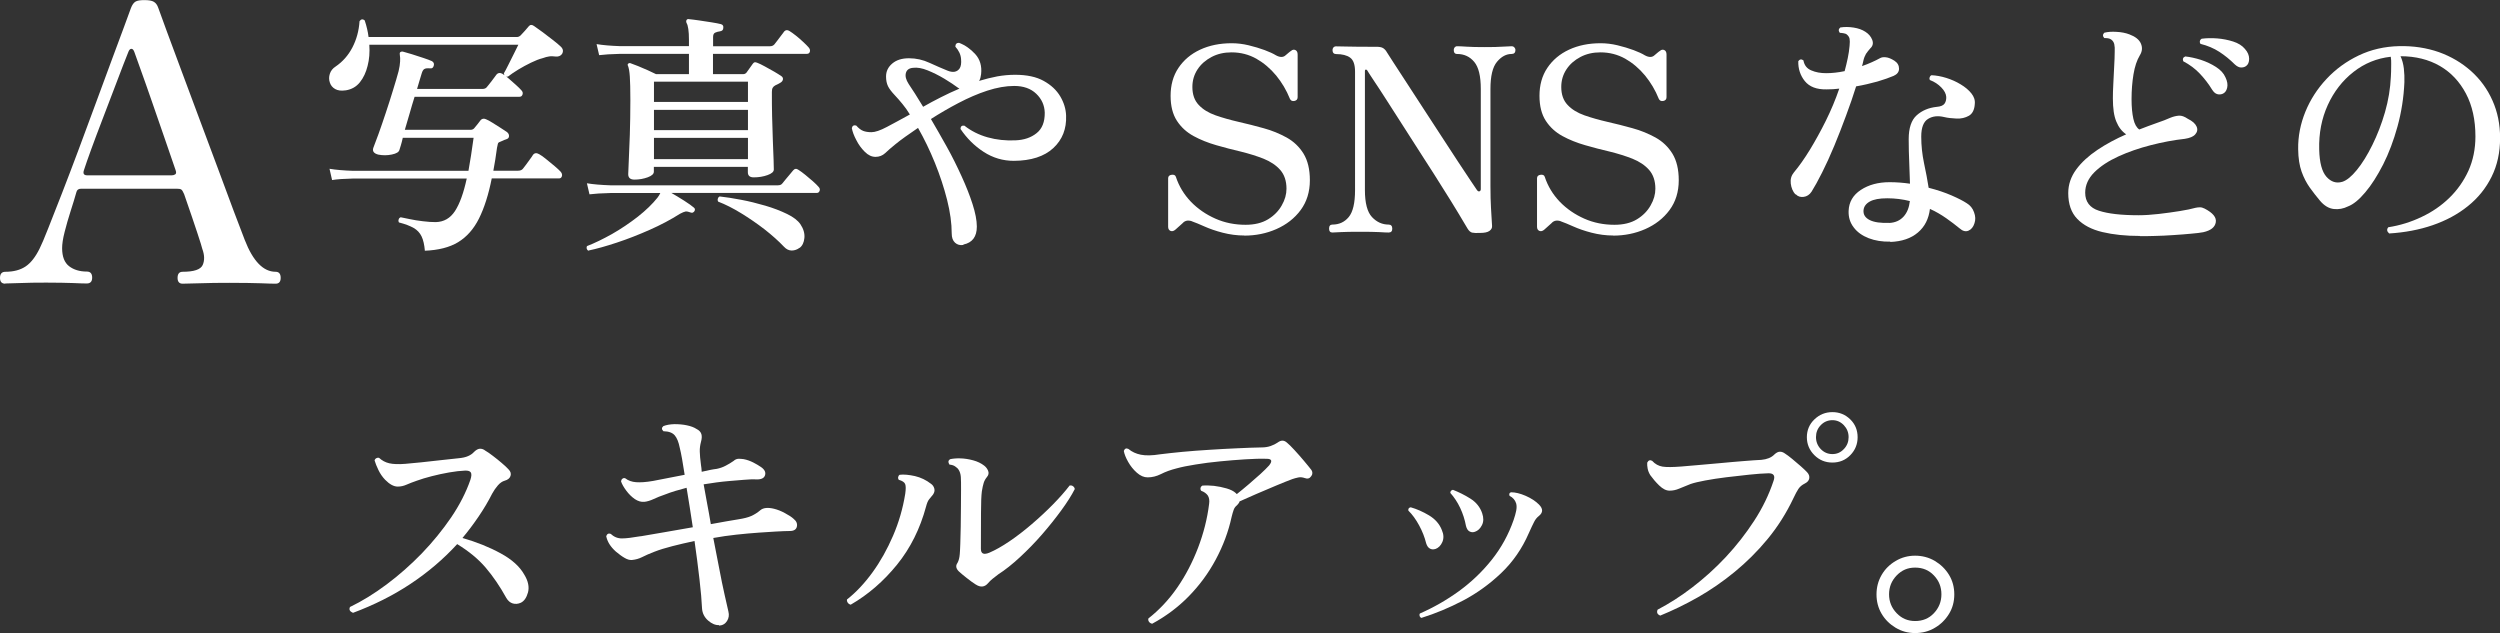 <?xml version="1.0" encoding="UTF-8"?><svg xmlns="http://www.w3.org/2000/svg" viewBox="0 0 233 59" width="233" height="59"><rect x="0" y="0" width="233" height="59" fill="#333333" stroke="none"/><defs><style>.d{fill:#fff;}</style></defs><g id="a"/><g id="b"><g id="c"><g><g><path class="d" d="M32.21,8.42c-.4,.06-.72,.02-.97-.12-.25-.14-.42-.35-.5-.61-.09-.26-.09-.53,0-.81,.09-.28,.27-.51,.54-.68,.66-.45,1.18-1.04,1.56-1.77,.38-.73,.61-1.55,.67-2.46,.14-.19,.3-.22,.48-.07,.18,.54,.3,1.06,.36,1.55h13.82c.13,0,.24-.05,.34-.14,.08-.08,.21-.22,.4-.43,.18-.21,.31-.35,.37-.43,.13-.16,.3-.17,.5-.02,.19,.13,.45,.31,.77,.55,.32,.24,.64,.49,.97,.74s.58,.47,.76,.64c.21,.21,.24,.43,.1,.67-.13,.18-.32,.26-.58,.24-.24-.03-.45-.04-.62-.01-.18,.02-.37,.08-.6,.16-.32,.08-.68,.22-1.09,.42-.41,.2-.8,.41-1.18,.64-.38,.23-.7,.45-.97,.66-.22,.03-.35-.07-.38-.31,.1-.16,.23-.41,.41-.77l.54-1.08c.18-.37,.32-.64,.4-.81h-13.89c.05,.7,0,1.36-.16,1.97-.15,.61-.39,1.12-.72,1.53-.33,.41-.76,.66-1.31,.75Zm7.39,14.96c-.05-.57-.15-1.02-.31-1.35-.16-.33-.4-.59-.73-.78-.33-.19-.79-.37-1.38-.52-.05-.1-.06-.19-.02-.29,.03-.1,.1-.16,.19-.19,.18,.03,.45,.09,.83,.17,.38,.08,.79,.15,1.24,.2,.45,.06,.85,.08,1.2,.08,.75-.02,1.35-.36,1.79-1.04,.44-.68,.8-1.68,1.09-3.02h-10.61c-.82,.02-1.46,.06-1.94,.14l-.24-1.05c.59,.1,1.32,.16,2.18,.19h10.77c.08-.45,.16-.92,.24-1.43,.08-.51,.16-1.06,.24-1.65h-6.6c-.06,.27-.12,.51-.18,.7-.06,.2-.1,.34-.13,.42-.05,.21-.28,.35-.71,.44-.42,.09-.84,.09-1.26,.01-.43-.11-.58-.33-.46-.65,.11-.27,.27-.7,.48-1.28,.21-.58,.43-1.23,.67-1.95,.24-.72,.47-1.43,.68-2.13,.22-.7,.39-1.29,.52-1.77,.08-.35,.13-.65,.14-.9,.02-.25,0-.43-.02-.56-.03-.14-.02-.24,.02-.29,.06-.06,.15-.09,.26-.07,.19,.05,.47,.13,.83,.24,.36,.11,.72,.23,1.08,.35,.36,.12,.63,.22,.8,.3,.16,.1,.22,.23,.17,.41-.05,.21-.17,.29-.36,.26-.26-.02-.43,0-.53,.07-.1,.06-.18,.2-.24,.41-.06,.19-.13,.41-.2,.66-.07,.25-.15,.51-.23,.78h6.09c.19,0,.33-.06,.41-.17,.1-.11,.25-.31,.47-.59,.22-.28,.36-.47,.44-.59,.14-.16,.32-.18,.53-.07,.16,.1,.36,.24,.59,.44,.23,.2,.46,.4,.68,.6,.22,.2,.39,.36,.5,.49,.13,.13,.17,.26,.12,.41-.05,.14-.14,.21-.29,.21h-9.77c-.16,.51-.32,1.04-.47,1.58-.15,.54-.3,1.04-.44,1.5h6.12c.14,0,.26-.05,.34-.14,.08-.1,.19-.23,.32-.39s.24-.3,.3-.39c.13-.13,.29-.15,.48-.07,.16,.06,.36,.18,.61,.33,.25,.16,.5,.32,.76,.48,.26,.16,.45,.29,.58,.38,.14,.11,.21,.24,.2,.39,0,.15-.1,.25-.28,.3-.1,.03-.2,.07-.3,.12-.1,.05-.2,.09-.28,.12-.1,.03-.16,.09-.18,.18-.02,.09-.05,.21-.08,.37-.05,.38-.1,.75-.16,1.1-.06,.35-.12,.69-.18,1.03h2.3c.21,0,.36-.06,.46-.19,.08-.1,.18-.23,.3-.39s.24-.34,.37-.51c.13-.18,.22-.3,.26-.38,.14-.19,.34-.21,.58-.07,.18,.1,.4,.25,.66,.47,.26,.21,.52,.43,.78,.64,.26,.22,.44,.39,.55,.51,.13,.14,.17,.29,.13,.43-.04,.14-.13,.21-.28,.21h-6.26c-.3,1.51-.7,2.76-1.19,3.74-.49,.98-1.14,1.71-1.94,2.2-.81,.49-1.85,.75-3.13,.8Z"/><path class="d" d="M54.84,23.38c-.08-.05-.13-.12-.16-.21-.02-.1-.01-.18,.04-.24,.7-.27,1.48-.65,2.32-1.12,.84-.48,1.64-1.02,2.4-1.61,.76-.6,1.37-1.19,1.84-1.78,.11-.14,.2-.29,.26-.43h-4.66c-.82,.02-1.46,.06-1.94,.12l-.24-1.03c.59,.1,1.32,.16,2.18,.19h15.62c.19,0,.33-.06,.41-.17,.06-.08,.16-.2,.3-.37s.28-.33,.42-.5c.14-.17,.24-.28,.29-.35,.14-.17,.31-.19,.5-.05,.18,.11,.39,.27,.64,.47s.48,.4,.71,.6c.22,.2,.39,.36,.5,.49,.13,.13,.17,.26,.12,.39-.05,.14-.14,.2-.26,.2h-13.56c.37,.21,.76,.45,1.19,.72s.72,.49,.9,.64c.11,.08,.14,.19,.07,.33-.1,.14-.21,.19-.34,.14-.21-.08-.37-.11-.49-.1-.12,.02-.29,.09-.52,.21-.85,.54-1.79,1.04-2.83,1.5s-2.06,.86-3.06,1.19c-1,.33-1.88,.58-2.65,.74Zm4.29-6.64c-.38,0-.58-.17-.58-.5,0-.14,.02-.55,.05-1.21,.03-.66,.06-1.49,.1-2.48,.03-1,.05-2.07,.05-3.21,0-1-.02-1.74-.05-2.2-.03-.46-.09-.8-.17-1-.05-.08-.04-.15,.02-.21,.08-.06,.17-.07,.26-.02,.14,.05,.36,.13,.66,.25,.3,.12,.6,.25,.91,.39,.31,.14,.56,.26,.76,.36h3.07v-1.89h-6.43c-.83,.02-1.48,.06-1.94,.12l-.24-1.03c.59,.1,1.32,.16,2.18,.19h6.43v-.57c0-.43-.02-.77-.06-1.03s-.09-.44-.16-.55c-.05-.11-.05-.21,0-.29s.14-.1,.26-.07c.19,.02,.48,.05,.88,.11,.39,.06,.78,.12,1.18,.18,.39,.06,.68,.12,.88,.17,.18,.05,.25,.17,.22,.36,0,.17-.1,.28-.31,.31-.16,.02-.31,.06-.44,.12-.14,.06-.2,.2-.2,.41v.86h5.3c.18,0,.31-.06,.41-.17,.06-.08,.16-.2,.28-.36,.12-.16,.24-.32,.37-.49,.13-.17,.22-.28,.26-.35,.14-.16,.31-.17,.5-.05,.16,.1,.36,.24,.6,.43,.24,.19,.47,.39,.68,.59s.38,.36,.49,.49c.13,.14,.17,.28,.13,.42-.04,.14-.14,.2-.3,.2h-8.73v1.89h2.81c.13,0,.23-.05,.31-.14,.08-.11,.18-.25,.3-.42s.22-.31,.3-.42c.06-.08,.12-.12,.18-.13,.06,0,.14,.01,.25,.06,.16,.06,.39,.17,.68,.33s.59,.32,.88,.49,.51,.31,.67,.42c.11,.08,.16,.18,.14,.3-.02,.12-.09,.22-.22,.3-.08,.05-.16,.1-.25,.14s-.17,.09-.25,.12c-.11,.06-.19,.14-.24,.23-.05,.09-.07,.22-.07,.39,0,.7,0,1.45,.02,2.25s.04,1.56,.07,2.28c.03,.72,.06,1.33,.07,1.82,.02,.49,.02,.78,.02,.87,0,.21-.2,.38-.59,.52-.39,.14-.82,.21-1.28,.21-.37,0-.55-.16-.55-.48v-.5h-8.76v.45c0,.21-.19,.38-.56,.52-.38,.14-.8,.22-1.26,.22Zm1.82-7.24h8.76v-1.89h-8.76v1.89Zm0,2.63h8.76v-1.89h-8.76v1.89Zm0,2.7h8.76v-1.98h-8.76v1.98Zm13.56,8.27c-.21,.16-.44,.24-.71,.25-.26,0-.51-.11-.73-.35-.51-.54-1.12-1.08-1.82-1.63-.7-.54-1.43-1.04-2.18-1.5-.75-.46-1.46-.82-2.14-1.08-.05-.1-.06-.19-.02-.29,.03-.1,.09-.16,.17-.19,.58,.06,1.24,.17,1.99,.31,.75,.14,1.5,.33,2.26,.55,.75,.22,1.42,.48,2.02,.77s1.01,.61,1.25,.96c.29,.43,.41,.86,.37,1.28-.04,.42-.19,.73-.44,.92Z"/><path class="d" d="M89.78,22.83c-.3,.05-.56-.02-.77-.21-.21-.19-.31-.48-.31-.86,0-.94-.14-1.98-.43-3.13-.29-1.15-.67-2.3-1.14-3.46s-1-2.25-1.57-3.25c-.42,.29-.81,.56-1.18,.82s-.69,.51-.96,.73c-.37,.3-.68,.57-.92,.8-.25,.23-.55,.35-.9,.35s-.68-.15-1-.47-.58-.67-.79-1.09c-.22-.41-.36-.79-.42-1.12,.05-.22,.18-.3,.41-.24,.22,.25,.44,.42,.65,.5,.21,.08,.46,.12,.77,.12,.34,0,.82-.16,1.44-.49,.62-.33,1.33-.71,2.14-1.16-.22-.37-.46-.7-.7-.99-.24-.29-.47-.56-.7-.8-.3-.32-.52-.6-.64-.85s-.18-.55-.18-.9c0-.48,.19-.88,.58-1.21s.9-.49,1.56-.49,1.3,.14,1.92,.43c.62,.29,1.18,.52,1.66,.72,.51,.21,.89,.14,1.13-.19,.13-.19,.18-.49,.14-.9-.03-.41-.21-.78-.53-1.14,0-.24,.11-.36,.34-.36,.56,.21,1.06,.56,1.51,1.05s.63,1.12,.55,1.86c-.02,.11-.04,.22-.06,.33s-.07,.21-.13,.31c.56-.17,1.12-.31,1.69-.42,.57-.1,1.12-.15,1.67-.15,1.09,0,1.98,.19,2.66,.57,.69,.38,1.2,.86,1.55,1.45,.34,.58,.52,1.18,.54,1.78,.05,1.24-.35,2.25-1.19,3.03-.84,.78-2.07,1.18-3.68,1.19-1.02,0-1.96-.28-2.82-.84-.86-.56-1.57-1.27-2.15-2.13,0-.24,.12-.34,.36-.31,.62,.49,1.35,.86,2.17,1.09,.82,.23,1.68,.32,2.58,.28,.8-.03,1.46-.25,1.98-.67,.52-.41,.77-1.05,.76-1.91-.02-.68-.28-1.27-.79-1.76-.51-.49-1.2-.73-2.06-.73-.78,0-1.62,.15-2.51,.44s-1.78,.68-2.68,1.15c-.9,.47-1.75,.97-2.57,1.49,.48,.81,.97,1.68,1.48,2.59s.96,1.83,1.38,2.75c.42,.92,.76,1.78,1.02,2.59,.26,.81,.4,1.51,.4,2.1,0,.94-.42,1.5-1.25,1.67Zm-3.74-12.88c.53-.3,1.08-.6,1.64-.88,.57-.29,1.15-.56,1.74-.81-.02-.02-.06-.04-.12-.07-.34-.25-.76-.54-1.28-.85-.52-.31-1.04-.57-1.56-.78-.52-.21-.97-.29-1.36-.24-.37,.03-.59,.19-.67,.48s0,.63,.26,1.03c.16,.24,.36,.54,.59,.9,.23,.36,.48,.77,.76,1.23Z"/><path class="d" d="M115.98,21.95c-.69,0-1.36-.09-2.02-.26s-1.23-.37-1.72-.59-.84-.36-1.07-.44c-.16-.08-.33-.11-.5-.1-.18,.02-.33,.1-.45,.24-.06,.06-.13,.12-.2,.18-.07,.06-.23,.2-.47,.42-.16,.14-.31,.18-.46,.12-.14-.06-.22-.19-.22-.38v-4.52c0-.19,.11-.3,.32-.33s.35,.03,.4,.19c.29,.88,.76,1.65,1.4,2.32,.65,.67,1.41,1.19,2.29,1.58s1.82,.57,2.81,.57c.83,0,1.53-.17,2.09-.51,.56-.34,.99-.78,1.28-1.3,.3-.52,.44-1.04,.44-1.55,0-.73-.2-1.32-.59-1.76-.39-.44-.91-.78-1.55-1.04-.64-.25-1.34-.47-2.11-.66-.77-.18-1.54-.38-2.3-.6s-1.47-.5-2.11-.85c-.64-.35-1.16-.82-1.55-1.42-.39-.6-.59-1.37-.59-2.33,0-1,.24-1.87,.73-2.6,.49-.73,1.16-1.3,2.02-1.7,.86-.4,1.84-.6,2.94-.6,.51,0,1.04,.06,1.58,.19,.54,.13,1.04,.28,1.5,.45,.45,.17,.8,.33,1.04,.48,.38,.21,.69,.21,.91,0,.13-.11,.24-.2,.32-.27,.09-.07,.15-.12,.18-.13,.14-.13,.28-.15,.42-.08,.14,.07,.2,.21,.2,.42v3.97c0,.19-.1,.31-.3,.35-.2,.04-.34-.03-.42-.2-.32-.8-.75-1.52-1.28-2.17-.54-.65-1.15-1.17-1.85-1.57-.7-.39-1.47-.59-2.31-.59-.69,0-1.31,.14-1.86,.43s-.99,.67-1.31,1.16c-.32,.49-.48,1.03-.48,1.64,0,.7,.2,1.26,.59,1.67,.39,.42,.92,.74,1.57,.97,.66,.23,1.37,.43,2.15,.61,.78,.18,1.55,.37,2.33,.59,.78,.21,1.49,.51,2.15,.87,.66,.37,1.18,.87,1.57,1.5,.39,.64,.59,1.46,.59,2.48,0,1.08-.29,2.01-.86,2.78s-1.33,1.36-2.26,1.77c-.93,.41-1.93,.61-3,.61Z"/><path class="d" d="M137.96,21.71c-.35,.02-.6,0-.76-.03-.15-.04-.29-.16-.42-.37-.19-.33-.49-.83-.89-1.49-.4-.66-.87-1.43-1.42-2.29-.54-.87-1.12-1.78-1.73-2.72s-1.21-1.88-1.8-2.81-1.14-1.78-1.64-2.56c-.5-.78-.92-1.43-1.26-1.93s-.54-.83-.62-.96c-.03-.05-.08-.07-.13-.06-.06,0-.08,.05-.08,.13v11.09c0,1.21,.22,2.05,.66,2.52,.44,.47,.96,.7,1.55,.7,.22,0,.34,.13,.34,.38,0,.24-.11,.36-.34,.36-.16,0-.46-.01-.9-.04-.44-.02-1.01-.03-1.72-.03-.83,0-1.43,.01-1.8,.03-.37,.02-.64,.04-.82,.04-.21,0-.31-.12-.31-.36,0-.25,.1-.38,.31-.38,.62,0,1.13-.23,1.52-.7,.39-.47,.59-1.3,.59-2.5V6.68c0-.65-.15-1.09-.46-1.31-.3-.22-.74-.33-1.3-.33-.22,0-.34-.13-.34-.38,0-.08,.03-.16,.08-.23,.06-.07,.14-.11,.25-.11,.13,0,.49,0,1.09,.02,.6,.02,1.49,.02,2.68,.02,.27,0,.48,.04,.61,.12s.26,.21,.37,.41c.06,.11,.26,.42,.59,.92s.73,1.12,1.21,1.86c.48,.74,1,1.54,1.56,2.4,.56,.86,1.12,1.72,1.68,2.58,.56,.86,1.08,1.66,1.56,2.39,.48,.73,.88,1.34,1.2,1.81,.32,.48,.51,.77,.58,.86,.08,.11,.16,.15,.24,.12s.12-.1,.12-.21V8.28c0-1.18-.2-2.02-.61-2.51-.41-.49-.94-.74-1.6-.74-.21,0-.31-.13-.31-.38,0-.08,.03-.16,.08-.23,.06-.07,.13-.11,.23-.11,.18,0,.47,.01,.89,.04s.98,.04,1.7,.04,1.24-.01,1.64-.04c.41-.02,.69-.04,.85-.04,.11,0,.2,.04,.26,.11,.06,.07,.1,.15,.1,.23,0,.25-.12,.38-.36,.38-.5,0-.95,.24-1.36,.73-.41,.49-.61,1.33-.61,2.54v9.01c0,.84,.02,1.53,.05,2.06s.06,1.08,.1,1.67c.02,.19-.06,.35-.24,.48-.18,.13-.47,.19-.89,.19Z"/><path class="d" d="M150.36,21.95c-.69,0-1.36-.09-2.02-.26s-1.23-.37-1.72-.59-.84-.36-1.07-.44c-.16-.08-.33-.11-.5-.1-.18,.02-.33,.1-.45,.24-.06,.06-.13,.12-.2,.18-.07,.06-.23,.2-.47,.42-.16,.14-.31,.18-.46,.12-.14-.06-.22-.19-.22-.38v-4.52c0-.19,.11-.3,.32-.33s.35,.03,.4,.19c.29,.88,.76,1.65,1.4,2.32,.65,.67,1.41,1.19,2.29,1.58s1.82,.57,2.81,.57c.83,0,1.53-.17,2.09-.51,.56-.34,.99-.78,1.28-1.3,.3-.52,.44-1.04,.44-1.55,0-.73-.2-1.32-.59-1.76-.39-.44-.91-.78-1.55-1.04-.64-.25-1.34-.47-2.11-.66-.77-.18-1.54-.38-2.3-.6s-1.47-.5-2.11-.85c-.64-.35-1.16-.82-1.55-1.42-.39-.6-.59-1.37-.59-2.33,0-1,.24-1.87,.73-2.6,.49-.73,1.16-1.3,2.02-1.7,.86-.4,1.84-.6,2.94-.6,.51,0,1.04,.06,1.58,.19,.54,.13,1.04,.28,1.5,.45,.45,.17,.8,.33,1.04,.48,.38,.21,.69,.21,.91,0,.13-.11,.24-.2,.32-.27,.09-.07,.15-.12,.18-.13,.14-.13,.28-.15,.42-.08,.14,.07,.2,.21,.2,.42v3.97c0,.19-.1,.31-.3,.35-.2,.04-.34-.03-.42-.2-.32-.8-.75-1.52-1.28-2.17-.54-.65-1.15-1.17-1.85-1.57-.7-.39-1.47-.59-2.31-.59-.69,0-1.31,.14-1.86,.43s-.99,.67-1.31,1.16c-.32,.49-.48,1.03-.48,1.64,0,.7,.2,1.26,.59,1.67,.39,.42,.92,.74,1.57,.97,.66,.23,1.37,.43,2.15,.61,.78,.18,1.55,.37,2.33,.59,.78,.21,1.49,.51,2.15,.87,.66,.37,1.18,.87,1.57,1.5,.39,.64,.59,1.46,.59,2.48,0,1.08-.29,2.01-.86,2.78s-1.33,1.36-2.26,1.77c-.93,.41-1.93,.61-3,.61Z"/><path class="d" d="M167.33,18.12c-.24-.27-.38-.61-.43-1.01-.05-.41,.05-.75,.29-1.04,.48-.57,.98-1.28,1.49-2.11,.51-.84,1.01-1.74,1.49-2.71,.48-.97,.9-1.97,1.25-2.99-.38,.05-.78,.07-1.18,.07-.93,.02-1.6-.24-2.03-.77-.42-.52-.63-1.15-.61-1.86,.14-.19,.3-.21,.48-.07,.08,.45,.32,.76,.73,.93,.41,.18,.87,.26,1.38,.26,.54,0,1.12-.06,1.73-.19,.11-.41,.21-.82,.29-1.21,.08-.39,.14-.77,.17-1.14,.03-.3,.03-.52,0-.67-.03-.14-.11-.27-.24-.38-.06-.06-.17-.11-.31-.13-.14-.02-.26-.04-.36-.04-.14-.19-.13-.36,.05-.5,.38-.06,.8-.06,1.24,.01,.44,.07,.8,.2,1.09,.39,.3,.19,.52,.44,.64,.75,.12,.31,.06,.58-.18,.8-.16,.18-.29,.35-.4,.51-.1,.17-.19,.39-.25,.66-.02,.06-.03,.14-.05,.23s-.04,.17-.07,.25c.32-.11,.62-.23,.91-.36,.29-.13,.54-.25,.77-.38,.14-.08,.33-.11,.55-.08,.22,.02,.49,.13,.79,.32,.29,.19,.43,.44,.43,.74s-.17,.52-.5,.67c-.4,.17-.91,.35-1.52,.53-.62,.17-1.28,.33-1.98,.45-.27,.86-.58,1.77-.94,2.73-.35,.96-.72,1.9-1.1,2.82-.38,.92-.76,1.74-1.13,2.48s-.7,1.33-.98,1.78c-.19,.29-.44,.45-.74,.49-.3,.04-.55-.04-.74-.25Zm8.85,4.4c-.75,.02-1.42-.09-2.02-.32-.59-.23-1.06-.56-1.39-1-.34-.44-.5-.95-.48-1.54,.03-.83,.41-1.48,1.14-1.96,.73-.48,1.62-.72,2.68-.72,.64,0,1.27,.05,1.9,.14-.02-.65-.04-1.32-.07-1.99s-.05-1.4-.05-2.16c0-1.04,.25-1.78,.74-2.22,.5-.45,1.12-.71,1.87-.79,.37-.03,.61-.13,.73-.3s.17-.38,.16-.63c-.02-.29-.17-.58-.46-.88-.29-.3-.64-.53-1.06-.69-.05-.08-.06-.17-.02-.26,.03-.1,.09-.16,.17-.19,.43,.02,.89,.1,1.37,.25,.48,.15,.93,.35,1.34,.6,.42,.25,.75,.53,1,.84,.25,.31,.36,.64,.32,.99-.03,.54-.22,.91-.55,1.1-.34,.19-.72,.28-1.15,.26-.43-.02-.82-.06-1.15-.14-.58-.14-1.08-.09-1.5,.17-.42,.25-.64,.8-.64,1.65s.09,1.66,.26,2.48c.18,.83,.32,1.59,.43,2.29,.82,.21,1.53,.45,2.15,.72,.62,.27,1.08,.51,1.4,.72,.32,.19,.55,.47,.68,.84,.14,.37,.15,.71,.04,1.03-.11,.35-.3,.58-.56,.69-.26,.11-.54,.04-.83-.22-.37-.3-.78-.62-1.24-.94s-.96-.62-1.52-.87c-.11,.92-.48,1.66-1.12,2.2-.63,.54-1.49,.84-2.58,.88Zm-.1-1.74c.56-.03,1-.23,1.33-.59,.33-.36,.52-.84,.59-1.45-.67-.17-1.38-.26-2.11-.26s-1.26,.1-1.62,.3c-.36,.2-.56,.47-.59,.82-.03,.4,.16,.7,.58,.91s1.02,.29,1.82,.26Z"/><path class="d" d="M199.43,21.99c-1.31,0-2.47-.12-3.48-.36-1.01-.24-1.79-.65-2.35-1.23-.56-.58-.84-1.38-.84-2.4,0-.8,.25-1.53,.74-2.2s1.16-1.28,1.98-1.83c.82-.55,1.72-1.03,2.68-1.45-.4-.27-.71-.67-.92-1.19-.22-.52-.32-1.24-.32-2.15,0-.37,.01-.82,.04-1.35s.05-1.08,.08-1.62,.05-1.01,.05-1.37c.02-.3,0-.54-.04-.72-.04-.17-.13-.32-.28-.43-.08-.06-.18-.1-.3-.12-.12-.02-.24-.02-.35-.02-.16-.17-.16-.34,0-.5,.32-.08,.7-.11,1.14-.08,.44,.02,.84,.1,1.19,.23,.56,.21,.92,.49,1.08,.86,.16,.37,.13,.73-.1,1.1-.27,.45-.47,1.04-.59,1.77-.12,.73-.18,1.5-.18,2.32,0,.73,.06,1.34,.17,1.83s.3,.82,.55,.99c.56-.22,1.1-.42,1.61-.6,.51-.17,.94-.34,1.3-.5,.27-.11,.53-.17,.78-.19,.25-.02,.52,.08,.83,.29,.43,.21,.7,.45,.82,.72s.07,.51-.12,.73c-.19,.22-.52,.35-.98,.42-1.02,.11-2.08,.31-3.17,.59-1.09,.28-2.1,.63-3.02,1.05s-1.68,.92-2.24,1.48-.85,1.2-.85,1.9c0,.84,.43,1.41,1.28,1.68,.86,.28,2.08,.42,3.68,.42,.58,0,1.21-.04,1.9-.12,.69-.08,1.34-.17,1.96-.27,.62-.1,1.1-.2,1.45-.3,.14-.03,.28-.05,.42-.05s.28,.04,.44,.12c.77,.4,1.12,.82,1.04,1.28s-.46,.76-1.16,.92c-.26,.05-.64,.1-1.14,.14-.5,.05-1.06,.09-1.66,.13-.6,.04-1.18,.07-1.73,.08-.55,.02-1.01,.02-1.38,.02Zm7.7-13.24c-.16,.06-.32,.07-.49,.02s-.32-.18-.47-.41c-.32-.53-.7-1.02-1.13-1.48-.43-.46-.95-.85-1.56-1.17-.08-.22-.02-.37,.19-.45,.46,.05,.95,.16,1.46,.32,.51,.17,.98,.39,1.4,.66s.72,.59,.88,.96c.18,.37,.23,.7,.16,.99s-.22,.48-.44,.56Zm2.21-2.6c-.13,.1-.28,.14-.47,.14s-.38-.1-.59-.29c-.45-.45-.93-.84-1.44-1.17-.51-.33-1.1-.58-1.75-.74-.06-.08-.08-.17-.06-.26,.02-.1,.08-.17,.16-.22,.45-.06,.93-.07,1.45-.03,.52,.04,1.02,.14,1.49,.29,.47,.15,.84,.38,1.09,.68,.27,.3,.4,.61,.4,.93,0,.32-.1,.54-.28,.67Z"/><path class="d" d="M222.66,21.75c-.21-.19-.23-.38-.07-.57,1.09-.17,2.12-.49,3.1-.96,.98-.46,1.84-1.05,2.59-1.78s1.34-1.57,1.78-2.53c.43-.96,.65-2.03,.65-3.19,0-1.54-.29-2.87-.88-3.99s-1.4-1.98-2.43-2.58c-1.04-.6-2.26-.91-3.67-.91,.16,.35,.26,.73,.31,1.15s.06,.84,.05,1.27c-.06,1.43-.28,2.81-.64,4.12-.36,1.31-.81,2.5-1.34,3.55-.54,1.05-1.09,1.92-1.67,2.6-.58,.69-1.11,1.12-1.61,1.31-.42,.21-.86,.29-1.32,.24s-.9-.31-1.3-.79c-.32-.38-.63-.78-.94-1.21-.3-.42-.56-.92-.76-1.48-.2-.56-.31-1.26-.32-2.09-.02-1.19,.21-2.36,.67-3.49,.46-1.13,1.12-2.15,1.97-3.06s1.85-1.64,3-2.19,2.41-.84,3.77-.87c1.33-.03,2.56,.16,3.71,.56,1.14,.41,2.14,1,3,1.77,.86,.77,1.52,1.68,1.99,2.74,.47,1.05,.71,2.21,.71,3.49,0,1.34-.26,2.54-.79,3.61-.53,1.07-1.26,1.98-2.21,2.74-.94,.76-2.04,1.35-3.29,1.78-1.25,.43-2.6,.68-4.05,.77Zm-4.37-4.8c.42-.13,.87-.5,1.37-1.11s.98-1.39,1.44-2.32c.46-.93,.86-1.95,1.18-3.06,.32-1.11,.5-2.22,.55-3.33,0-.08,0-.16,.01-.23,0-.07,.01-.14,.01-.2,0-.27,0-.52,.01-.75,0-.23,0-.45-.04-.66-1.3,.14-2.46,.62-3.48,1.42-1.02,.8-1.82,1.83-2.39,3.08-.57,1.25-.84,2.63-.8,4.15,.03,1.23,.26,2.07,.68,2.54,.42,.47,.91,.63,1.45,.47Z"/><path class="d" d="M32.86,57.09c-.27-.11-.35-.29-.24-.52,1.12-.54,2.26-1.24,3.41-2.1s2.24-1.82,3.28-2.89c1.03-1.07,1.94-2.19,2.74-3.36,.79-1.17,1.39-2.34,1.79-3.5,.11-.33,.12-.56,.04-.69-.09-.13-.27-.18-.54-.17-.43,.02-.92,.07-1.48,.17-.55,.1-1.09,.21-1.62,.35-.53,.14-.99,.27-1.39,.42-.37,.13-.69,.25-.96,.37-.27,.12-.54,.18-.82,.18-.37,0-.76-.21-1.18-.64-.26-.27-.46-.57-.62-.9-.16-.33-.28-.63-.36-.9,.03-.1,.09-.17,.17-.21s.17-.06,.26-.02c.27,.25,.59,.42,.95,.5s.85,.1,1.48,.05c.4-.03,.89-.08,1.48-.14,.58-.06,1.19-.13,1.81-.2,.62-.07,1.18-.13,1.66-.18,.37-.03,.67-.1,.9-.2,.23-.1,.42-.23,.56-.39,.19-.19,.38-.29,.55-.3,.18,0,.34,.05,.5,.18,.19,.11,.43,.27,.71,.49,.28,.21,.55,.43,.82,.66,.26,.22,.48,.42,.64,.6,.19,.19,.25,.39,.18,.61-.07,.21-.25,.36-.54,.44-.22,.06-.44,.21-.64,.44-.2,.23-.37,.48-.52,.75-.38,.75-.81,1.47-1.28,2.16-.47,.69-.97,1.36-1.5,1.99,1.33,.38,2.52,.86,3.56,1.43,1.05,.57,1.78,1.23,2.2,1.98,.37,.6,.48,1.16,.35,1.66-.14,.5-.36,.82-.68,.97-.26,.11-.5,.13-.74,.06-.24-.07-.44-.24-.6-.51-.59-1.07-1.23-2.01-1.92-2.82s-1.58-1.54-2.66-2.2c-1.28,1.4-2.74,2.64-4.37,3.72s-3.42,1.97-5.35,2.69Z"/><path class="d" d="M67.03,58.26c-.35,.02-.7-.13-1.04-.43-.34-.3-.53-.68-.56-1.12-.03-.7-.11-1.61-.24-2.74s-.28-2.3-.46-3.55c-.75,.16-1.44,.32-2.06,.48-.62,.16-1.19,.33-1.7,.53-.45,.17-.82,.34-1.12,.49s-.61,.24-.95,.27c-.21,.02-.44-.05-.68-.19-.25-.14-.52-.34-.83-.6-.5-.45-.79-.92-.89-1.43,.08-.22,.22-.29,.43-.21,.3,.29,.66,.43,1.06,.42,.4,0,.96-.08,1.68-.2h.05c.51-.08,1.21-.2,2.1-.36,.89-.16,1.8-.32,2.75-.48-.1-.64-.19-1.27-.29-1.89-.1-.62-.19-1.22-.29-1.79-.38,.1-.74,.2-1.07,.3-.33,.1-.64,.21-.92,.32-.42,.14-.78,.29-1.08,.43-.3,.14-.59,.23-.86,.26-.3,.03-.6-.06-.9-.26-.3-.21-.56-.47-.79-.78-.23-.31-.4-.6-.49-.87,.02-.11,.06-.2,.14-.25,.08-.06,.17-.07,.26-.03,.27,.21,.6,.33,1,.36,.39,.03,.92,0,1.6-.12l2.93-.57c-.08-.54-.16-1.03-.24-1.47-.08-.44-.15-.79-.22-1.06-.1-.51-.25-.89-.46-1.14s-.56-.38-1.06-.39c-.18-.17-.18-.33,0-.48,.29-.11,.63-.17,1.03-.18,.4,0,.79,.03,1.16,.11,.38,.08,.67,.19,.88,.33,.26,.13,.41,.29,.47,.49,.06,.2,.04,.44-.04,.73-.08,.3-.12,.61-.11,.91s.04,.71,.11,1.22c.03,.19,.06,.41,.07,.65,.27-.06,.53-.12,.77-.17,.24-.05,.45-.08,.62-.1,.3-.06,.59-.16,.85-.3,.26-.14,.51-.28,.73-.44,.14-.13,.29-.19,.43-.2,.14,0,.31,0,.5,.03,.32,.06,.62,.17,.9,.31,.28,.14,.52,.29,.73,.43,.34,.24,.46,.49,.37,.77-.09,.27-.36,.4-.83,.38-.29-.02-.68,0-1.16,.04-.49,.04-.93,.08-1.33,.11-.4,.03-.8,.08-1.2,.13-.4,.06-.8,.12-1.2,.18,.1,.54,.2,1.13,.32,1.76,.12,.63,.24,1.28,.35,1.95,.51-.1,.99-.18,1.44-.26,.45-.08,.82-.14,1.13-.19,.51-.08,.91-.18,1.2-.31s.58-.31,.86-.55c.27-.22,.7-.26,1.27-.12,.32,.08,.66,.21,1.02,.41,.36,.19,.63,.37,.8,.53,.26,.21,.36,.45,.3,.72-.06,.27-.28,.41-.66,.41-.3,0-.74,.02-1.3,.05-.56,.03-1.08,.06-1.56,.1-.69,.05-1.4,.11-2.12,.19-.73,.08-1.44,.18-2.15,.31,.19,.97,.38,1.92,.55,2.83s.34,1.73,.5,2.44,.28,1.24,.36,1.59c.08,.32,.04,.61-.13,.88-.17,.27-.42,.41-.76,.43Z"/><path class="d" d="M79.27,56.35c-.11-.03-.2-.09-.26-.18-.06-.09-.09-.19-.07-.3,.85-.67,1.64-1.51,2.38-2.53,.74-1.02,1.37-2.15,1.91-3.4s.92-2.56,1.14-3.93c.06-.43,.06-.73-.01-.9-.07-.17-.27-.3-.59-.39-.06-.08-.08-.17-.06-.26,.02-.1,.07-.17,.13-.21,.4-.05,.88,0,1.43,.12,.55,.13,1.05,.37,1.5,.72,.16,.11,.26,.26,.31,.45,.05,.19,0,.37-.12,.55-.13,.16-.25,.31-.36,.44s-.21,.36-.29,.68c-.56,2.07-1.46,3.88-2.71,5.42s-2.69,2.79-4.32,3.73Zm11.69-1.86c-.26-.16-.54-.37-.86-.62s-.57-.46-.74-.62c-.27-.27-.31-.53-.12-.79,.06-.11,.11-.24,.14-.37s.06-.28,.07-.44c.02-.17,.03-.49,.05-.96,.02-.46,.03-1,.04-1.6,0-.6,.02-1.22,.02-1.84s.01-1.17,.01-1.65,0-.87-.02-1.15c-.02-.27-.09-.5-.22-.69-.06-.1-.17-.19-.31-.29-.14-.1-.32-.15-.53-.17-.14-.21-.13-.37,.05-.5,.26-.06,.58-.09,.96-.08s.78,.07,1.19,.18c.41,.11,.76,.28,1.04,.5,.18,.14,.3,.31,.37,.5,.07,.19,.04,.37-.11,.55-.14,.17-.25,.36-.31,.56-.06,.2-.12,.46-.17,.78-.05,.38-.08,1.05-.08,2.01s-.01,2.07-.01,3.35c0,.46,.26,.58,.79,.36,.56-.24,1.18-.59,1.86-1.05,.68-.46,1.37-.99,2.07-1.59s1.36-1.21,1.98-1.84c.62-.63,1.14-1.22,1.57-1.78,.13-.02,.24,0,.32,.07,.09,.06,.14,.15,.16,.26-.3,.59-.72,1.25-1.26,1.99s-1.14,1.49-1.8,2.25c-.66,.76-1.35,1.46-2.05,2.11s-1.38,1.19-2.02,1.6c-.21,.16-.39,.3-.54,.42s-.28,.25-.4,.39c-.32,.38-.7,.43-1.15,.14Z"/><path class="d" d="M107.34,58.12c-.11-.03-.2-.09-.26-.18-.06-.09-.08-.19-.05-.3,1.02-.8,1.92-1.76,2.7-2.89,.78-1.13,1.42-2.37,1.93-3.7,.51-1.34,.86-2.7,1.03-4.09,.05-.33,0-.6-.13-.79-.14-.19-.34-.33-.61-.43-.06-.08-.08-.17-.06-.26,.02-.1,.08-.17,.16-.22,.32-.03,.68-.02,1.09,.02,.41,.05,.8,.13,1.18,.24,.37,.11,.66,.25,.85,.43,.02,.02,.03,.03,.05,.05,.02,.02,.03,.03,.05,.05,.32-.25,.68-.55,1.07-.88,.39-.33,.76-.66,1.12-.98,.35-.32,.62-.59,.82-.81,.32-.4,.26-.61-.19-.62-.61-.02-1.29,0-2.05,.05-.76,.05-1.54,.11-2.34,.19-.8,.08-1.55,.17-2.26,.29-.7,.11-1.3,.23-1.77,.36-.56,.14-1.05,.32-1.46,.53-.42,.21-.83,.31-1.25,.31-.34,0-.67-.14-1-.43-.33-.29-.6-.63-.82-1.02-.22-.39-.35-.73-.4-1.01,.08-.22,.22-.29,.43-.19,.32,.27,.71,.45,1.16,.54,.46,.09,1.05,.08,1.79-.04,.61-.08,1.31-.15,2.11-.23,.8-.07,1.64-.14,2.51-.19,.87-.06,1.73-.1,2.57-.14s1.6-.07,2.27-.08c.3,0,.58-.04,.84-.13s.47-.2,.65-.32c.18-.13,.33-.19,.47-.18,.14,0,.27,.07,.4,.18,.18,.14,.41,.38,.71,.7s.59,.66,.88,1c.29,.34,.51,.62,.67,.82,.08,.11,.12,.22,.11,.33,0,.11-.04,.21-.11,.29-.14,.21-.34,.26-.58,.17-.22-.08-.43-.1-.62-.06-.19,.04-.38,.09-.55,.15-.38,.14-.88,.34-1.5,.6s-1.24,.52-1.86,.79-1.14,.5-1.56,.69c-.02,.1-.1,.22-.24,.36-.14,.11-.25,.25-.31,.43-.06,.18-.13,.39-.19,.65-.3,1.39-.8,2.71-1.48,3.98-.68,1.27-1.52,2.41-2.52,3.43-1,1.02-2.14,1.87-3.42,2.56Z"/><path class="d" d="M133.78,51.16c-.16,.06-.32,.06-.49-.02s-.29-.25-.37-.5c-.14-.57-.36-1.13-.66-1.68-.3-.55-.63-1.01-1-1.37-.03-.17,.04-.28,.22-.31,.56,.16,1.13,.41,1.7,.75s.98,.8,1.2,1.37c.18,.41,.19,.78,.05,1.11-.14,.33-.36,.55-.65,.66Zm-1.3,6.43c-.08-.03-.14-.09-.17-.18s-.02-.16,.02-.23c1.28-.56,2.49-1.25,3.65-2.09,1.15-.84,2.17-1.81,3.06-2.93,.89-1.12,1.56-2.35,2.03-3.7,.11-.32,.19-.61,.24-.86s.05-.48,0-.67c-.1-.32-.3-.56-.62-.72-.06-.17-.02-.29,.14-.33,.4,0,.85,.11,1.36,.33,.5,.22,.92,.49,1.24,.81,.4,.4,.39,.76-.02,1.08-.18,.14-.32,.32-.43,.54-.11,.21-.28,.57-.5,1.06-.62,1.43-1.48,2.67-2.56,3.7s-2.27,1.89-3.56,2.57c-1.3,.68-2.58,1.21-3.86,1.61Zm4.99-8.03c-.16,.06-.32,.06-.49-.02-.17-.08-.28-.25-.35-.52-.11-.59-.29-1.15-.54-1.68s-.56-1-.92-1.4c0-.16,.08-.25,.24-.29,.54,.21,1.09,.48,1.63,.82,.54,.34,.91,.8,1.1,1.37,.14,.41,.14,.78-.02,1.1s-.38,.53-.65,.62Z"/><path class="d" d="M154.73,57.37c-.27-.11-.35-.29-.24-.55,1.07-.56,2.16-1.25,3.25-2.09s2.14-1.78,3.12-2.83c.98-1.05,1.86-2.18,2.64-3.38,.78-1.2,1.37-2.43,1.79-3.69,.18-.49,.02-.73-.48-.72s-1.09,.06-1.79,.13-1.4,.15-2.12,.24-1.38,.19-1.97,.3c-.59,.11-1.05,.22-1.37,.33-.4,.16-.75,.3-1.06,.43-.3,.13-.6,.19-.89,.19-.32,0-.64-.16-.97-.48-.33-.32-.6-.64-.83-.96-.13-.21-.21-.41-.25-.62-.04-.21-.05-.39-.04-.55,.11-.22,.26-.28,.46-.17,.27,.3,.6,.48,.97,.54,.38,.06,.96,.05,1.74-.01,.35-.03,.86-.08,1.52-.13,.66-.06,1.38-.12,2.15-.19,.77-.07,1.5-.14,2.18-.19,.69-.06,1.22-.09,1.61-.11,.53-.05,.94-.21,1.22-.5,.18-.17,.35-.26,.52-.26s.32,.06,.47,.17c.18,.11,.4,.28,.67,.5,.27,.22,.54,.45,.8,.68,.26,.23,.46,.42,.59,.56,.18,.19,.24,.39,.2,.59-.04,.2-.18,.35-.42,.47-.26,.13-.45,.29-.59,.5-.14,.21-.29,.5-.47,.88-.66,1.39-1.46,2.65-2.4,3.79-.94,1.14-1.97,2.16-3.08,3.07-1.11,.91-2.26,1.7-3.44,2.37-1.18,.67-2.35,1.23-3.5,1.7Zm16.05-14.26c-.66,0-1.22-.23-1.68-.69s-.7-1.02-.7-1.67,.23-1.21,.7-1.66,1.02-.68,1.68-.68,1.21,.23,1.67,.68,.68,1.01,.68,1.66-.23,1.21-.68,1.67-1.01,.69-1.67,.69Zm0-.79c.42,0,.77-.15,1.07-.47,.3-.31,.44-.68,.44-1.11s-.15-.8-.44-1.11c-.3-.31-.65-.47-1.07-.47s-.8,.16-1.09,.47c-.3,.31-.44,.68-.44,1.11s.15,.8,.44,1.11c.3,.31,.66,.47,1.09,.47Z"/><path class="d" d="M178.49,59c-.66,0-1.26-.16-1.81-.49-.55-.33-.99-.76-1.31-1.3-.32-.54-.48-1.15-.48-1.81s.16-1.27,.48-1.82,.76-.98,1.31-1.3c.55-.33,1.16-.49,1.81-.49s1.28,.16,1.84,.49c.55,.33,.99,.76,1.32,1.3s.49,1.15,.49,1.82-.16,1.27-.49,1.81c-.33,.54-.77,.98-1.32,1.3-.55,.33-1.16,.49-1.84,.49Zm0-1.12c.7,0,1.29-.24,1.75-.73,.46-.49,.7-1.07,.7-1.76s-.23-1.27-.7-1.76c-.46-.49-1.05-.73-1.75-.73s-1.24,.24-1.72,.73c-.47,.49-.71,1.07-.71,1.76s.24,1.27,.71,1.76c.47,.49,1.04,.73,1.72,.73Z"/></g><path class="d" d="M.5,26.44c-.34,0-.5-.18-.5-.54,0-.38,.17-.57,.5-.57,.77,0,1.4-.17,1.89-.5,.49-.33,.93-.9,1.31-1.68,.17-.33,.43-.95,.79-1.86,.36-.91,.79-1.99,1.28-3.26s1.01-2.62,1.55-4.07c.54-1.44,1.07-2.88,1.6-4.32,.53-1.43,1.02-2.77,1.48-4.01s.85-2.29,1.17-3.15c.32-.86,.53-1.43,.63-1.72,.12-.31,.26-.51,.43-.61,.17-.1,.44-.14,.83-.14,.41,0,.7,.05,.88,.16,.18,.11,.32,.29,.41,.56,.14,.41,.41,1.13,.79,2.17,.38,1.04,.84,2.27,1.37,3.69,.53,1.42,1.08,2.91,1.67,4.48s1.16,3.09,1.71,4.58c.55,1.49,1.05,2.83,1.49,4.01,.44,1.18,.79,2.08,1.03,2.7,.77,1.98,1.73,2.97,2.88,2.97,.31,0,.47,.19,.47,.57,0,.36-.16,.54-.47,.54-.24,0-.7-.01-1.38-.04-.68-.02-1.65-.04-2.9-.04-1.03,0-1.96,.01-2.77,.04-.82,.02-1.36,.04-1.62,.04-.31,0-.47-.18-.47-.54,0-.38,.16-.57,.47-.57,1.06,0,1.68-.21,1.87-.63s.18-.93-.04-1.52c-.02-.12-.17-.6-.45-1.45-.28-.85-.69-2.06-1.24-3.64-.1-.24-.19-.38-.27-.43-.08-.05-.21-.07-.38-.07H7.55c-.24,0-.38,.11-.43,.32-.14,.5-.32,1.09-.54,1.77s-.4,1.33-.56,1.95c-.16,.62-.23,1.12-.23,1.5,0,.79,.22,1.35,.65,1.68s.98,.5,1.65,.5c.34,0,.5,.19,.5,.57,0,.36-.17,.54-.5,.54-.24,0-.67-.01-1.28-.04-.61-.02-1.44-.04-2.5-.04-.94,0-1.74,.01-2.43,.04-.68,.02-1.15,.04-1.39,.04Zm7.63-10.1h7.88c.12,0,.23-.03,.32-.09s.11-.18,.04-.38c-.31-.91-.67-1.93-1.06-3.08s-.79-2.27-1.17-3.38-.73-2.08-1.03-2.92-.5-1.39-.59-1.65c-.07-.19-.16-.29-.27-.29s-.2,.08-.27,.25c-.07,.17-.23,.58-.49,1.24-.25,.66-.55,1.45-.9,2.36-.35,.92-.71,1.86-1.08,2.83s-.71,1.86-1.01,2.69c-.3,.82-.52,1.46-.67,1.92-.12,.33-.02,.5,.29,.5Z"/></g></g></g></svg>
